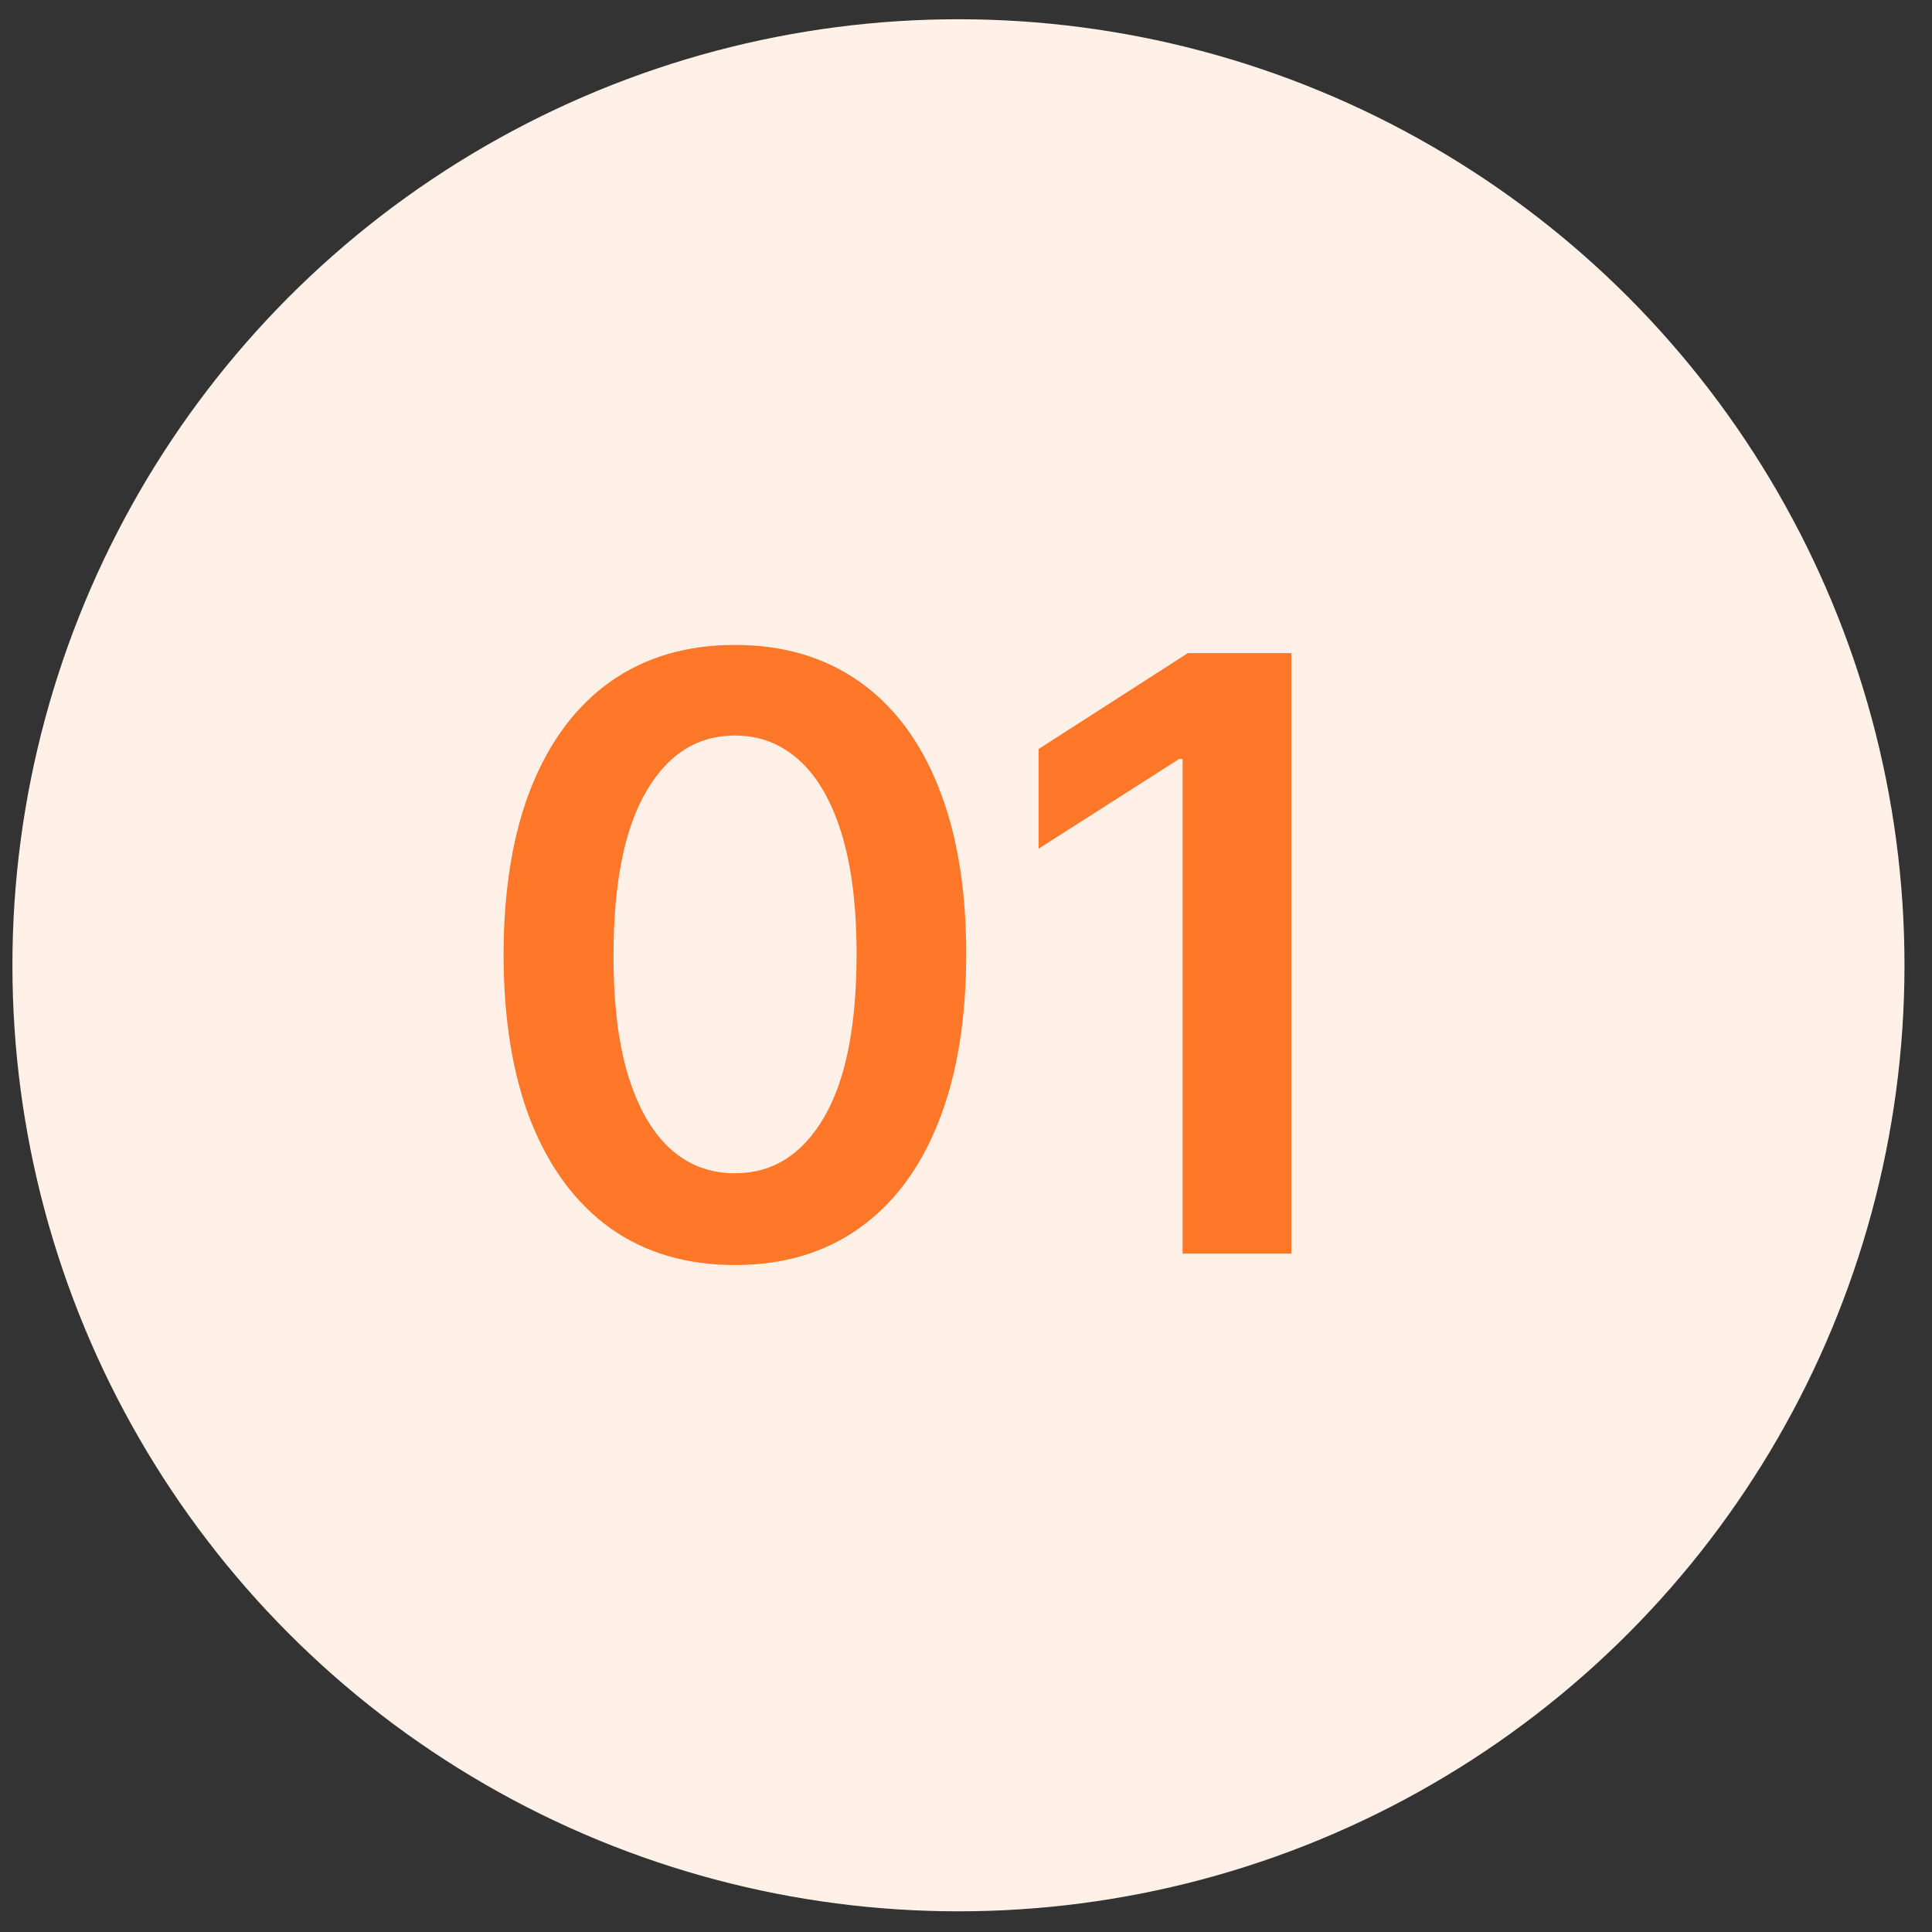 <?xml version="1.0" encoding="UTF-8"?> <svg xmlns="http://www.w3.org/2000/svg" width="54" height="54" viewBox="0 0 54 54" fill="none"><rect x="0" y="0" width="54" height="54" fill="#333333" stroke="none"/><circle cx="26.789" cy="26.98" r="26.442" fill="#FFF1E8"></circle><path d="M20.541 35.358C19.191 35.358 18.033 35.017 17.066 34.334C16.105 33.645 15.364 32.654 14.845 31.359C14.332 30.059 14.075 28.494 14.075 26.663C14.08 24.833 14.34 23.276 14.854 21.992C15.373 20.703 16.113 19.72 17.074 19.042C18.041 18.365 19.197 18.026 20.541 18.026C21.885 18.026 23.04 18.365 24.007 19.042C24.974 19.72 25.715 20.703 26.228 21.992C26.747 23.282 27.006 24.839 27.006 26.663C27.006 28.499 26.747 30.067 26.228 31.367C25.715 32.662 24.974 33.651 24.007 34.334C23.046 35.017 21.89 35.358 20.541 35.358ZM20.541 32.793C21.59 32.793 22.417 32.277 23.024 31.244C23.636 30.206 23.942 28.679 23.942 26.663C23.942 25.33 23.802 24.21 23.524 23.303C23.245 22.396 22.852 21.714 22.344 21.255C21.835 20.79 21.235 20.558 20.541 20.558C19.497 20.558 18.672 21.077 18.066 22.115C17.459 23.148 17.154 24.664 17.148 26.663C17.143 28.002 17.276 29.127 17.55 30.04C17.828 30.952 18.222 31.64 18.73 32.105C19.238 32.564 19.841 32.793 20.541 32.793ZM36.094 18.255V35.039H33.054V21.214H32.956L29.03 23.721V20.935L33.201 18.255H36.094Z" fill="#FF7729"></path></svg> 
